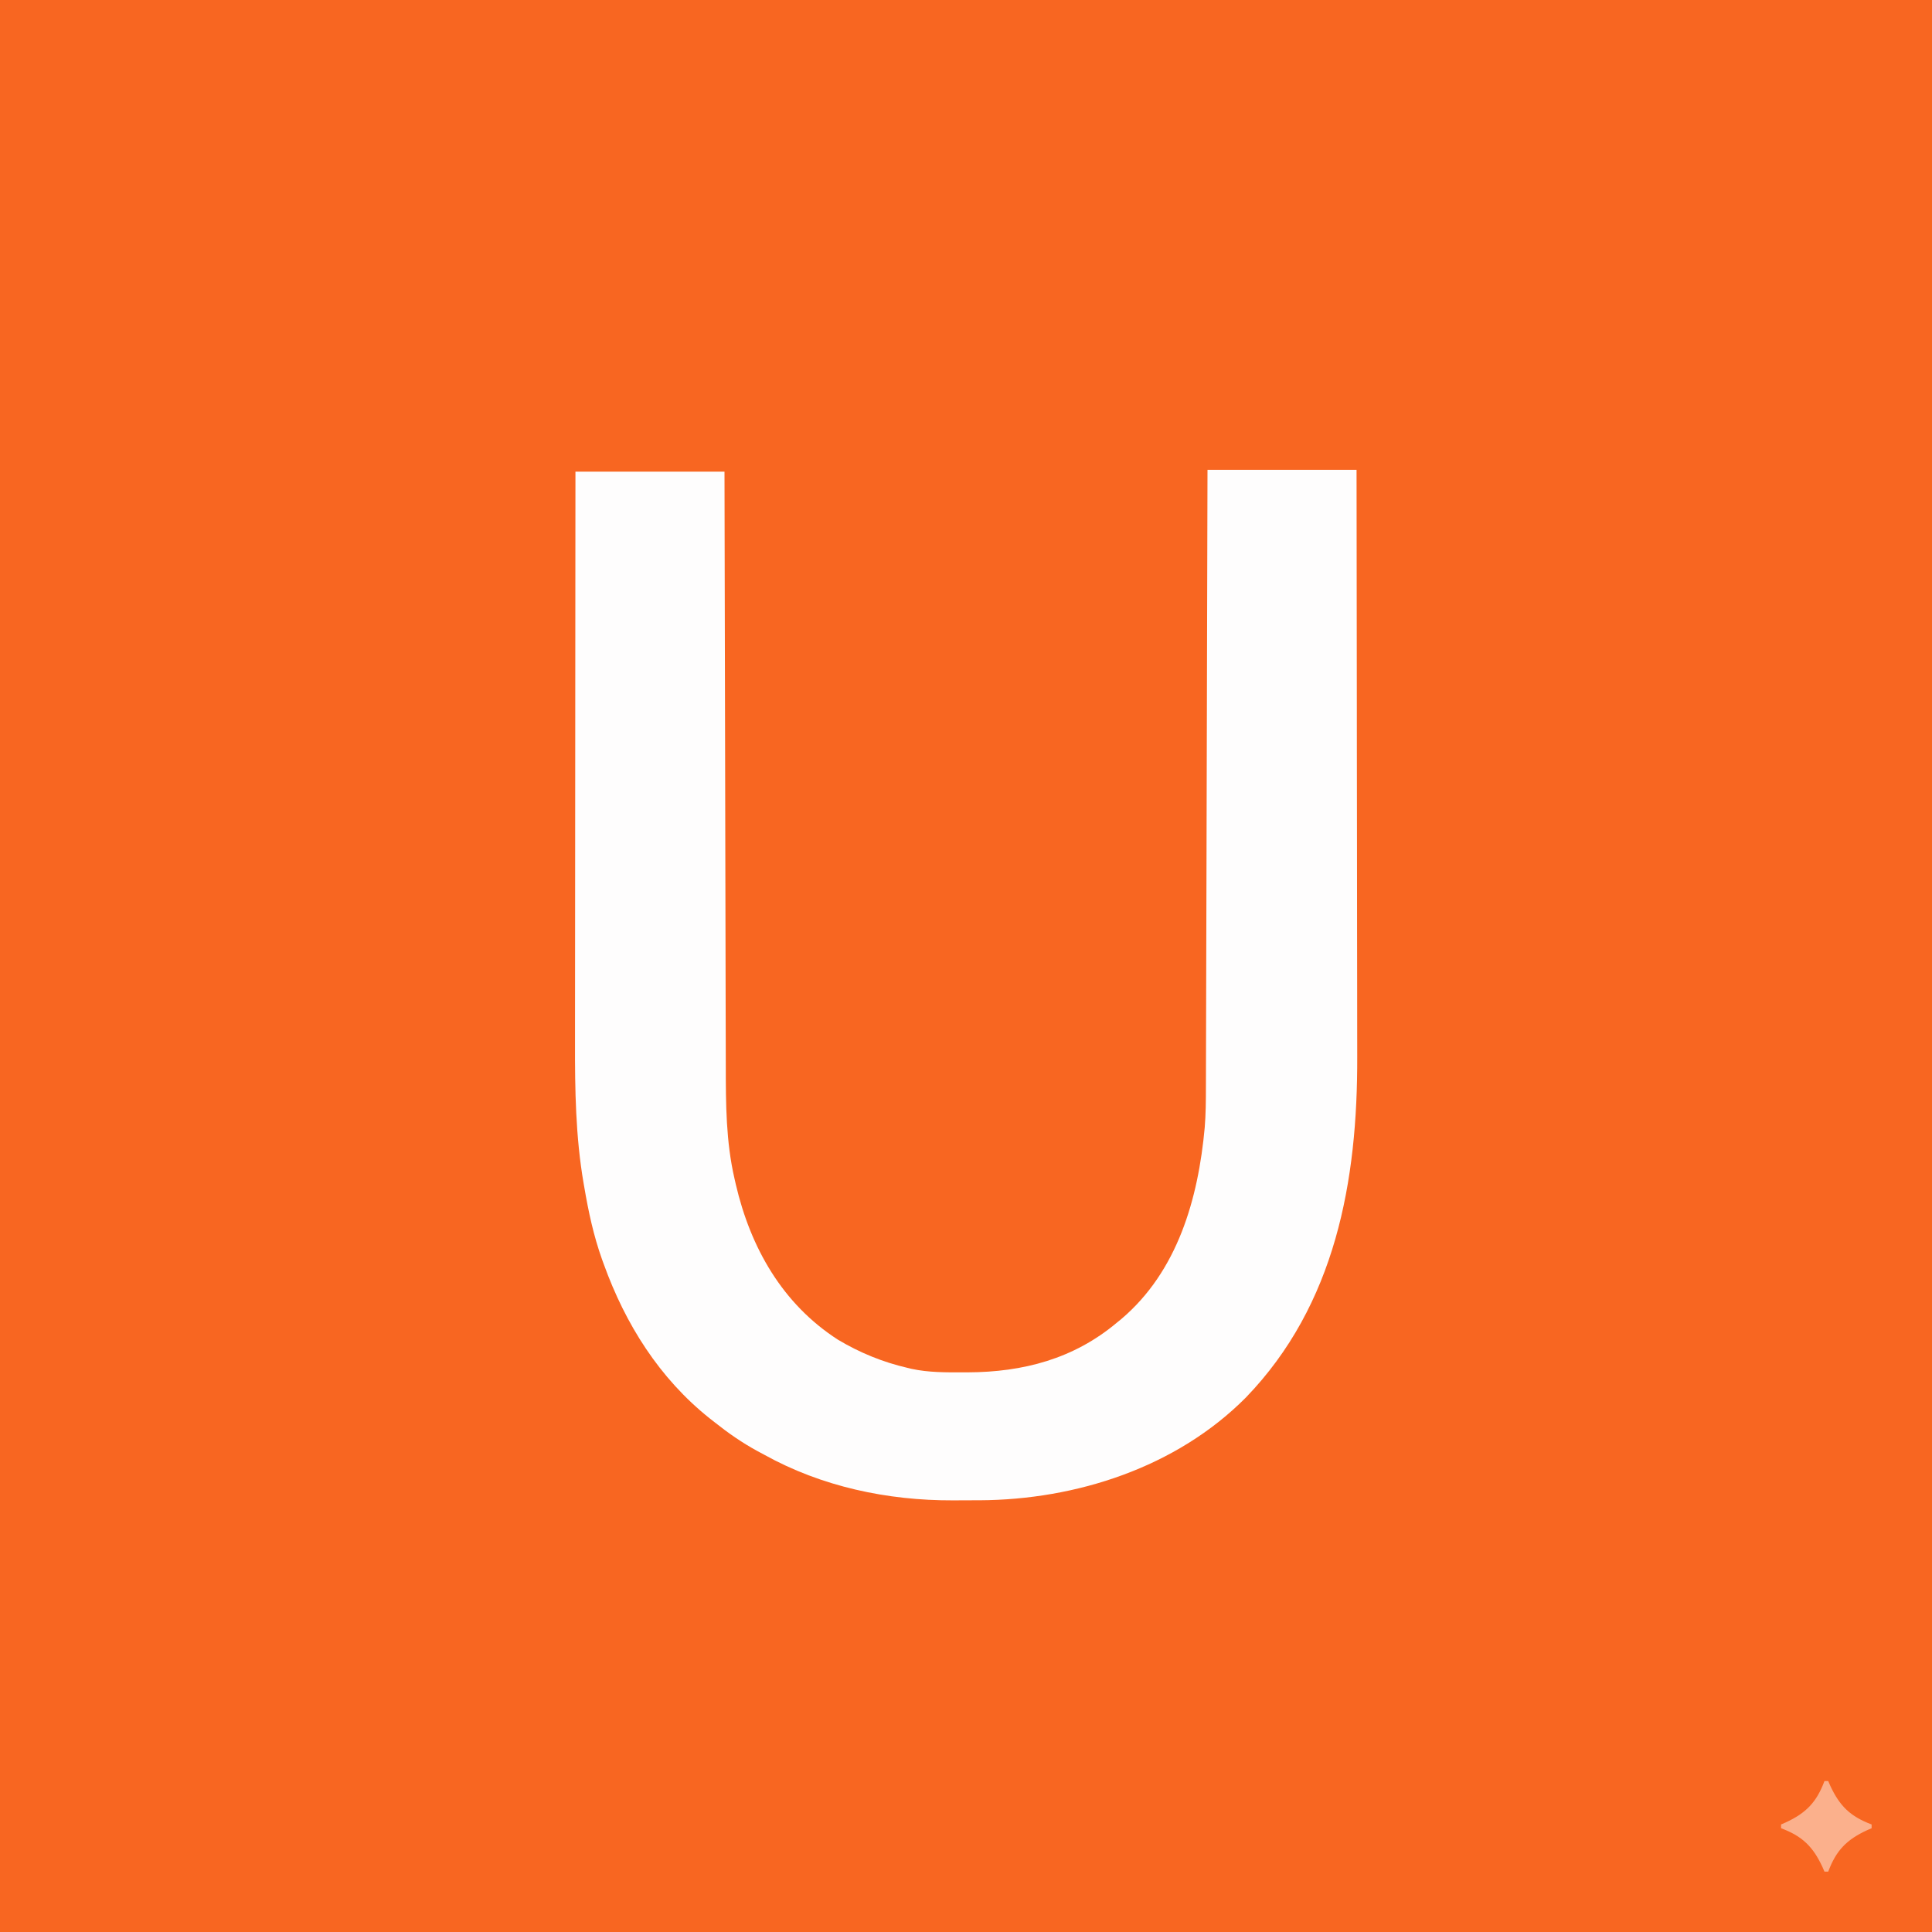 <?xml version="1.0" encoding="UTF-8"?>
<svg version="1.1" xmlns="http://www.w3.org/2000/svg" width="1024" height="1024">
<rect width="100%" height="100%" fill="#333333" stroke="none"/>
<path d="M0 0 C337.92 0 675.84 0 1024 0 C1024 337.92 1024 675.84 1024 1024 C686.08 1024 348.16 1024 0 1024 C0 686.08 0 348.16 0 0 Z " fill="#F86621" transform="translate(0,0)"/>
<path d="M0 0 C26.07 0 52.14 0 79 0 C79.066 42.897 79.122 85.793 79.153 128.69 C79.157 133.771 79.161 138.852 79.165 143.933 C79.166 144.945 79.166 145.956 79.167 146.998 C79.18 163.308 79.204 179.617 79.231 195.927 C79.26 212.701 79.276 229.475 79.282 246.249 C79.286 256.573 79.299 266.898 79.324 277.222 C79.34 284.332 79.344 291.442 79.341 298.552 C79.339 302.635 79.341 306.718 79.358 310.8 C79.61 377.01 67.875 442.49 20.328 491.731 C-16.461 528.757 -69.594 545.946 -120.911 546.18 C-122.772 546.184 -124.633 546.185 -126.494 546.185 C-129.298 546.187 -132.101 546.206 -134.904 546.225 C-169.639 546.335 -204.476 538.971 -235 522 C-236.218 521.346 -237.437 520.692 -238.656 520.039 C-246.643 515.69 -253.885 510.653 -261 505 C-262.406 503.902 -262.406 503.902 -263.84 502.781 C-290.55 481.503 -308.523 452.811 -320 421 C-320.46 419.738 -320.46 419.738 -320.93 418.45 C-325.376 405.963 -328.094 393.285 -330.312 380.25 C-330.436 379.543 -330.559 378.836 -330.686 378.108 C-334.921 353.466 -335.3 328.563 -335.232 303.629 C-335.223 299.55 -335.226 295.47 -335.228 291.391 C-335.229 284.357 -335.223 277.324 -335.211 270.29 C-335.195 260.121 -335.19 249.952 -335.187 239.783 C-335.183 223.276 -335.17 206.77 -335.151 190.263 C-335.132 174.248 -335.118 158.232 -335.11 142.217 C-335.109 141.226 -335.109 140.236 -335.108 139.215 C-335.106 134.245 -335.103 129.275 -335.101 124.304 C-335.08 83.203 -335.043 42.101 -335 1 C-308.93 1 -282.86 1 -256 1 C-255.98 11.321 -255.96 21.643 -255.94 32.277 C-255.875 65.351 -255.801 98.426 -255.72 131.5 C-255.707 136.643 -255.695 141.786 -255.683 146.929 C-255.68 147.953 -255.678 148.977 -255.675 150.031 C-255.635 166.579 -255.603 183.127 -255.573 199.675 C-255.541 216.672 -255.503 233.668 -255.457 250.665 C-255.429 261.141 -255.407 271.618 -255.393 282.094 C-255.382 289.292 -255.364 296.489 -255.341 303.686 C-255.328 307.83 -255.317 311.974 -255.316 316.118 C-255.306 336.213 -255.227 356.057 -250.688 375.75 C-250.357 377.207 -250.357 377.207 -250.02 378.693 C-242.194 412.314 -225.31 442.103 -195.875 461.062 C-184.363 467.948 -172.088 472.982 -159 476 C-158.268 476.177 -157.536 476.353 -156.781 476.535 C-147.788 478.463 -138.779 478.399 -129.625 478.375 C-128.357 478.373 -128.357 478.373 -127.064 478.371 C-97.749 478.257 -70.85 471.237 -48 452 C-47.223 451.368 -46.445 450.737 -45.645 450.086 C-15.802 424.75 -4.899 386.265 -1.474 348.617 C-0.904 341.599 -0.847 334.612 -0.842 327.573 C-0.837 326.152 -0.832 324.731 -0.827 323.31 C-0.813 319.438 -0.806 315.566 -0.799 311.694 C-0.791 307.506 -0.778 303.318 -0.765 299.13 C-0.743 291.884 -0.725 284.639 -0.709 277.394 C-0.686 266.919 -0.658 256.444 -0.629 245.969 C-0.581 228.972 -0.538 211.974 -0.497 194.977 C-0.458 178.471 -0.416 161.965 -0.372 145.459 C-0.368 143.931 -0.368 143.931 -0.364 142.373 C-0.35 137.264 -0.337 132.154 -0.323 127.045 C-0.209 84.697 -0.103 42.348 0 0 Z " fill="#FEFDFD" transform="translate(640,249)"/>
<path d="M0 0 C0.66 0 1.32 0 2 0 C2.51 1.178 2.51 1.178 3.031 2.379 C8.053 13.264 13.788 18.822 25 23 C25 23.66 25 24.32 25 25 C24.215 25.34 23.43 25.681 22.621 26.031 C11.736 31.053 6.178 36.788 2 48 C1.34 48 0.68 48 0 48 C-0.34 47.215 -0.681 46.43 -1.031 45.621 C-6.053 34.736 -11.788 29.178 -23 25 C-23 24.34 -23 23.68 -23 23 C-22.215 22.66 -21.43 22.319 -20.621 21.969 C-9.736 16.947 -4.178 11.212 0 0 Z " fill="#FBB08C" transform="translate(967,944)"/>
</svg>
